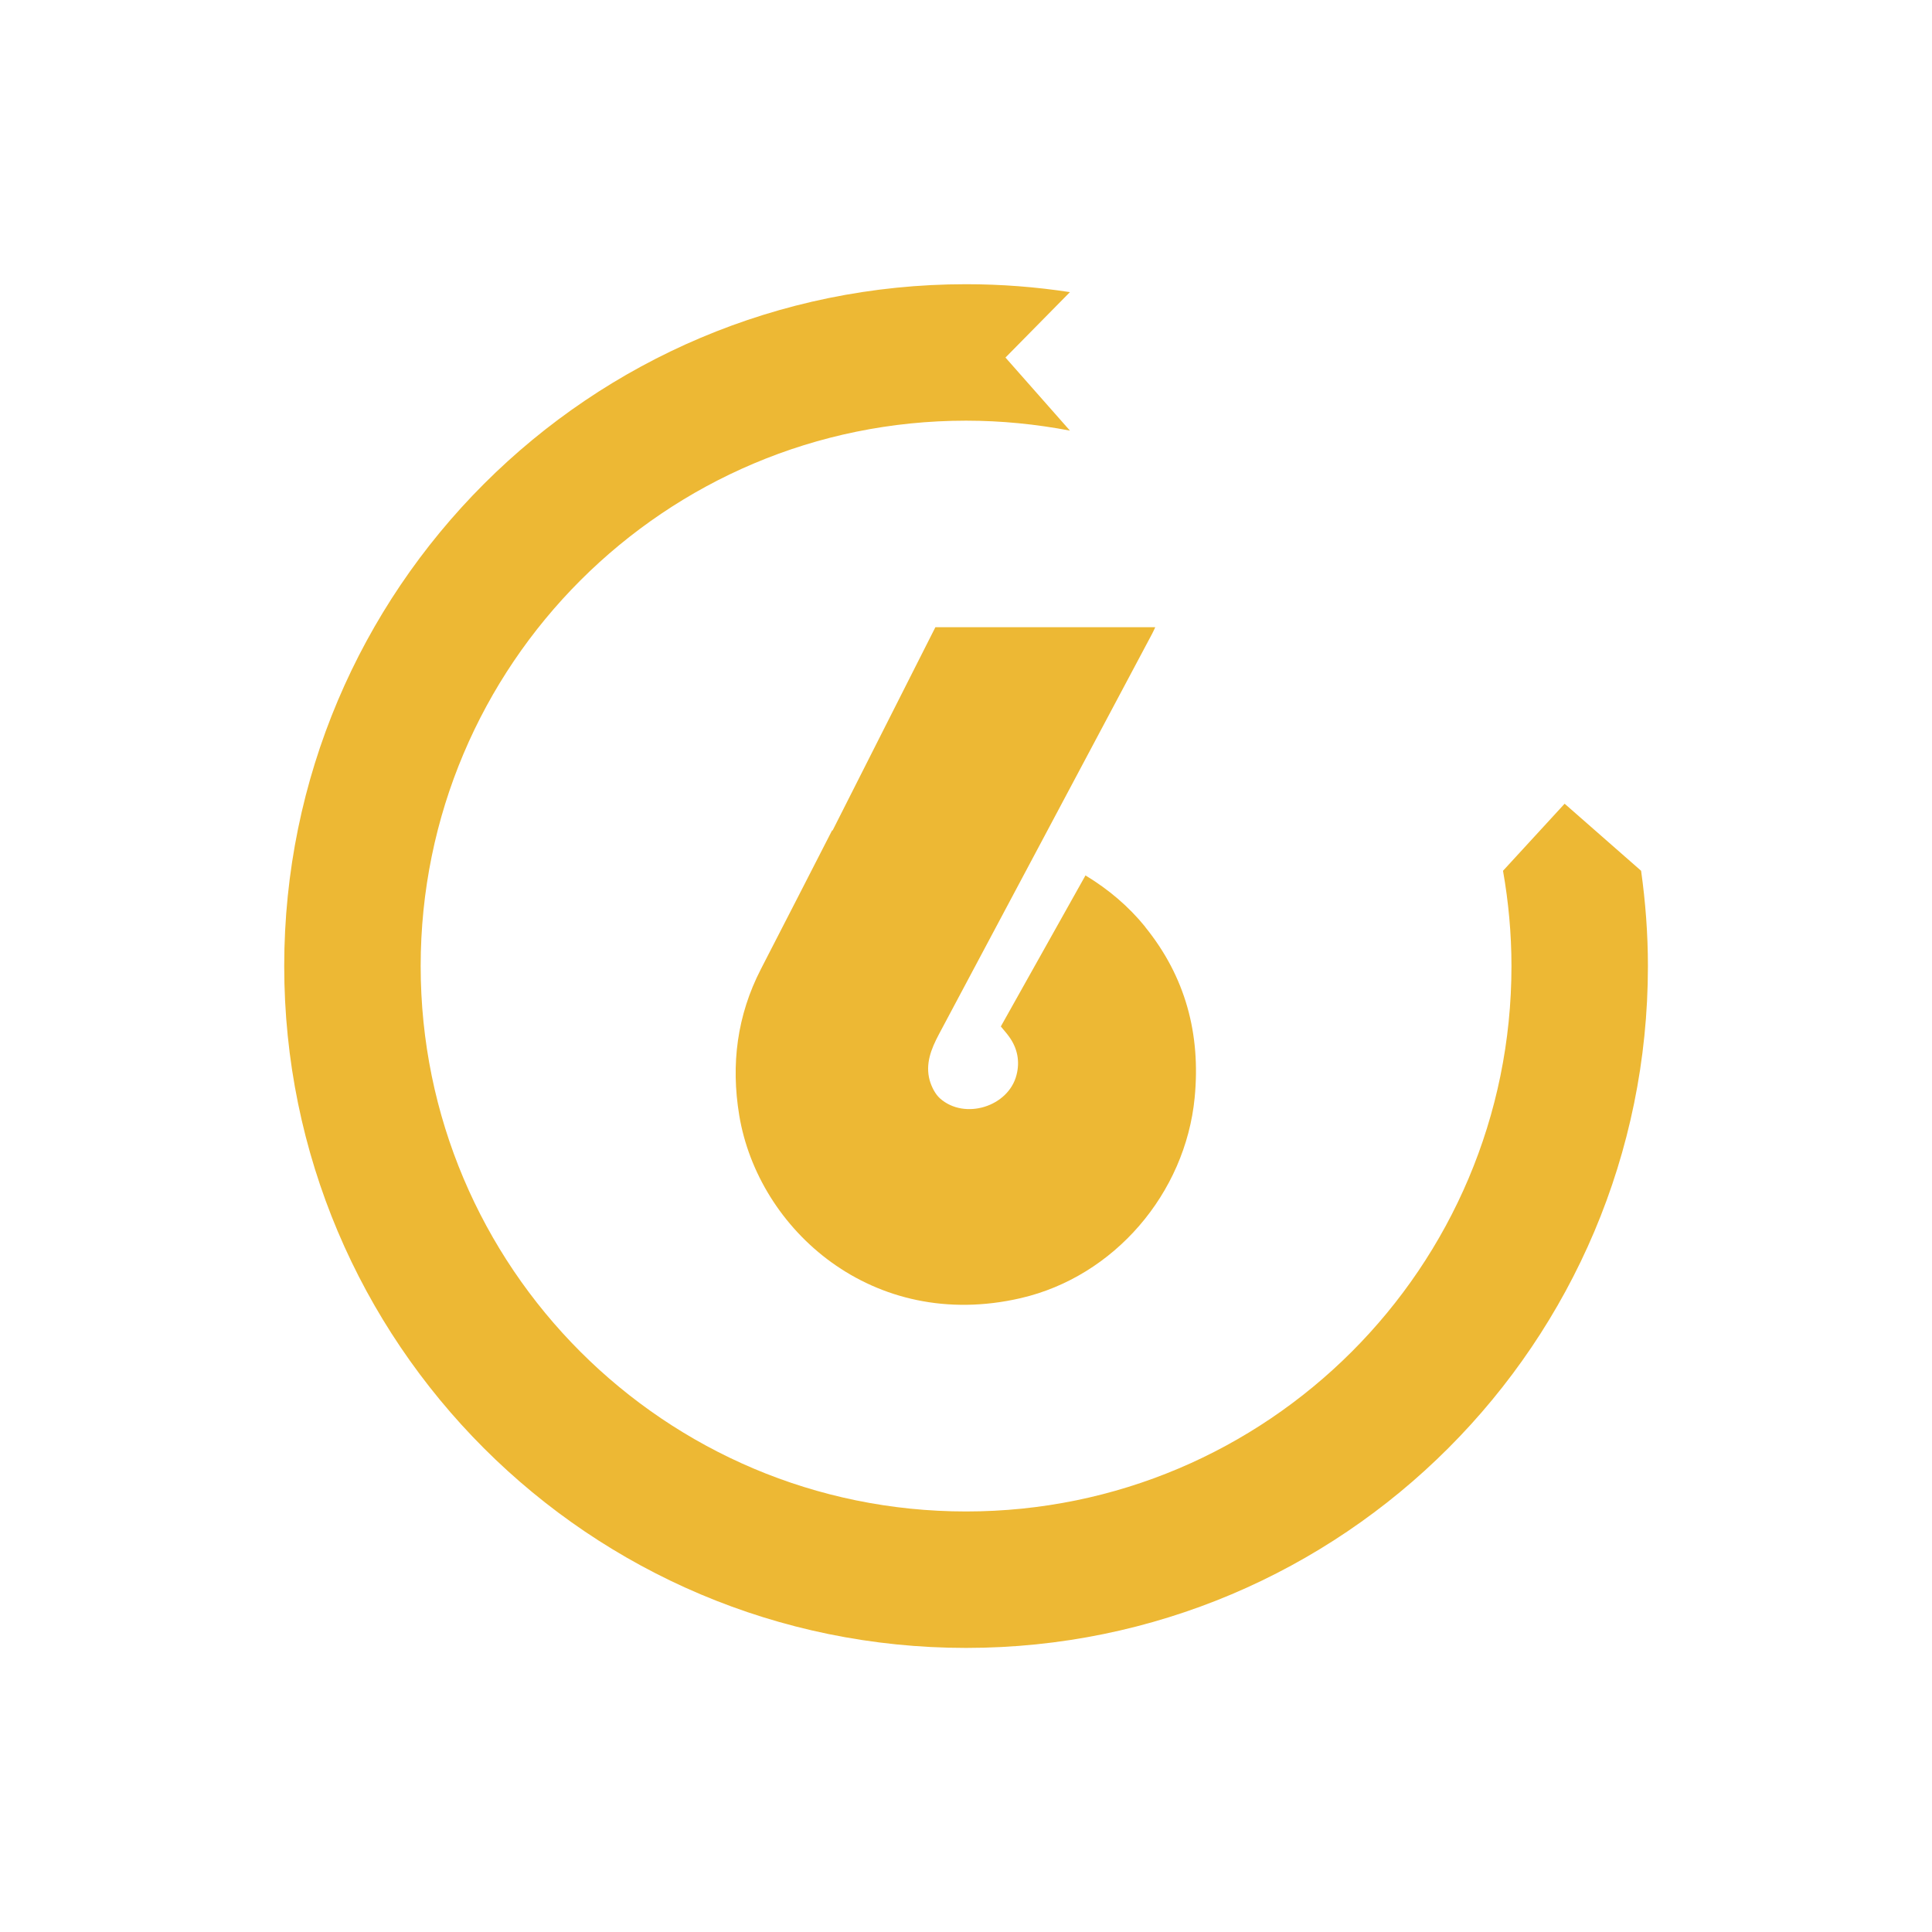 <svg xmlns="http://www.w3.org/2000/svg" id="Layer_1" viewBox="0 0 141.73 141.73"><defs><style>      .cls-1 {        fill: #edb834;      }    </style></defs><path class="cls-1" d="M114.78,58.96l-4.52,4.92c.4,2.27.62,4.6.62,6.99,0,22.1-17.91,40.01-40.01,40.01s-40.01-17.91-40.01-40.01,17.91-40.01,40.01-40.01c2.61,0,5.15.26,7.62.73l-4.73-5.36,4.73-4.8c-2.49-.38-5.03-.58-7.62-.58-27.62,0-50.02,22.39-50.02,50.02s22.39,50.02,50.02,50.02,50.02-22.39,50.02-50.02c0-2.37-.18-4.71-.5-6.99l-5.61-4.92Z"></path><path class="cls-1" d="M84.01,67.99c-1.22-1.5-2.68-2.74-4.38-3.77-2.09,3.72-4.15,7.41-6.21,11.08.22.27.42.49.6.74.62.85.81,1.82.55,2.82-.59,2.33-3.81,3.32-5.61,1.72-.36-.32-.62-.85-.76-1.33-.33-1.21.11-2.3.67-3.36,5.22-9.8,10.44-19.6,15.65-29.4.08-.15.15-.31.23-.48-5.39,0-10.76,0-16.13,0l-7.54,14.91h-.04c-1.74,3.39-3.47,6.78-5.22,10.17-1.75,3.4-2.21,6.99-1.59,10.73,1.39,8.39,9.8,15.92,20.65,13.41,6.87-1.59,12.08-7.69,12.76-14.71.45-4.66-.67-8.87-3.64-12.53Z"></path></svg>